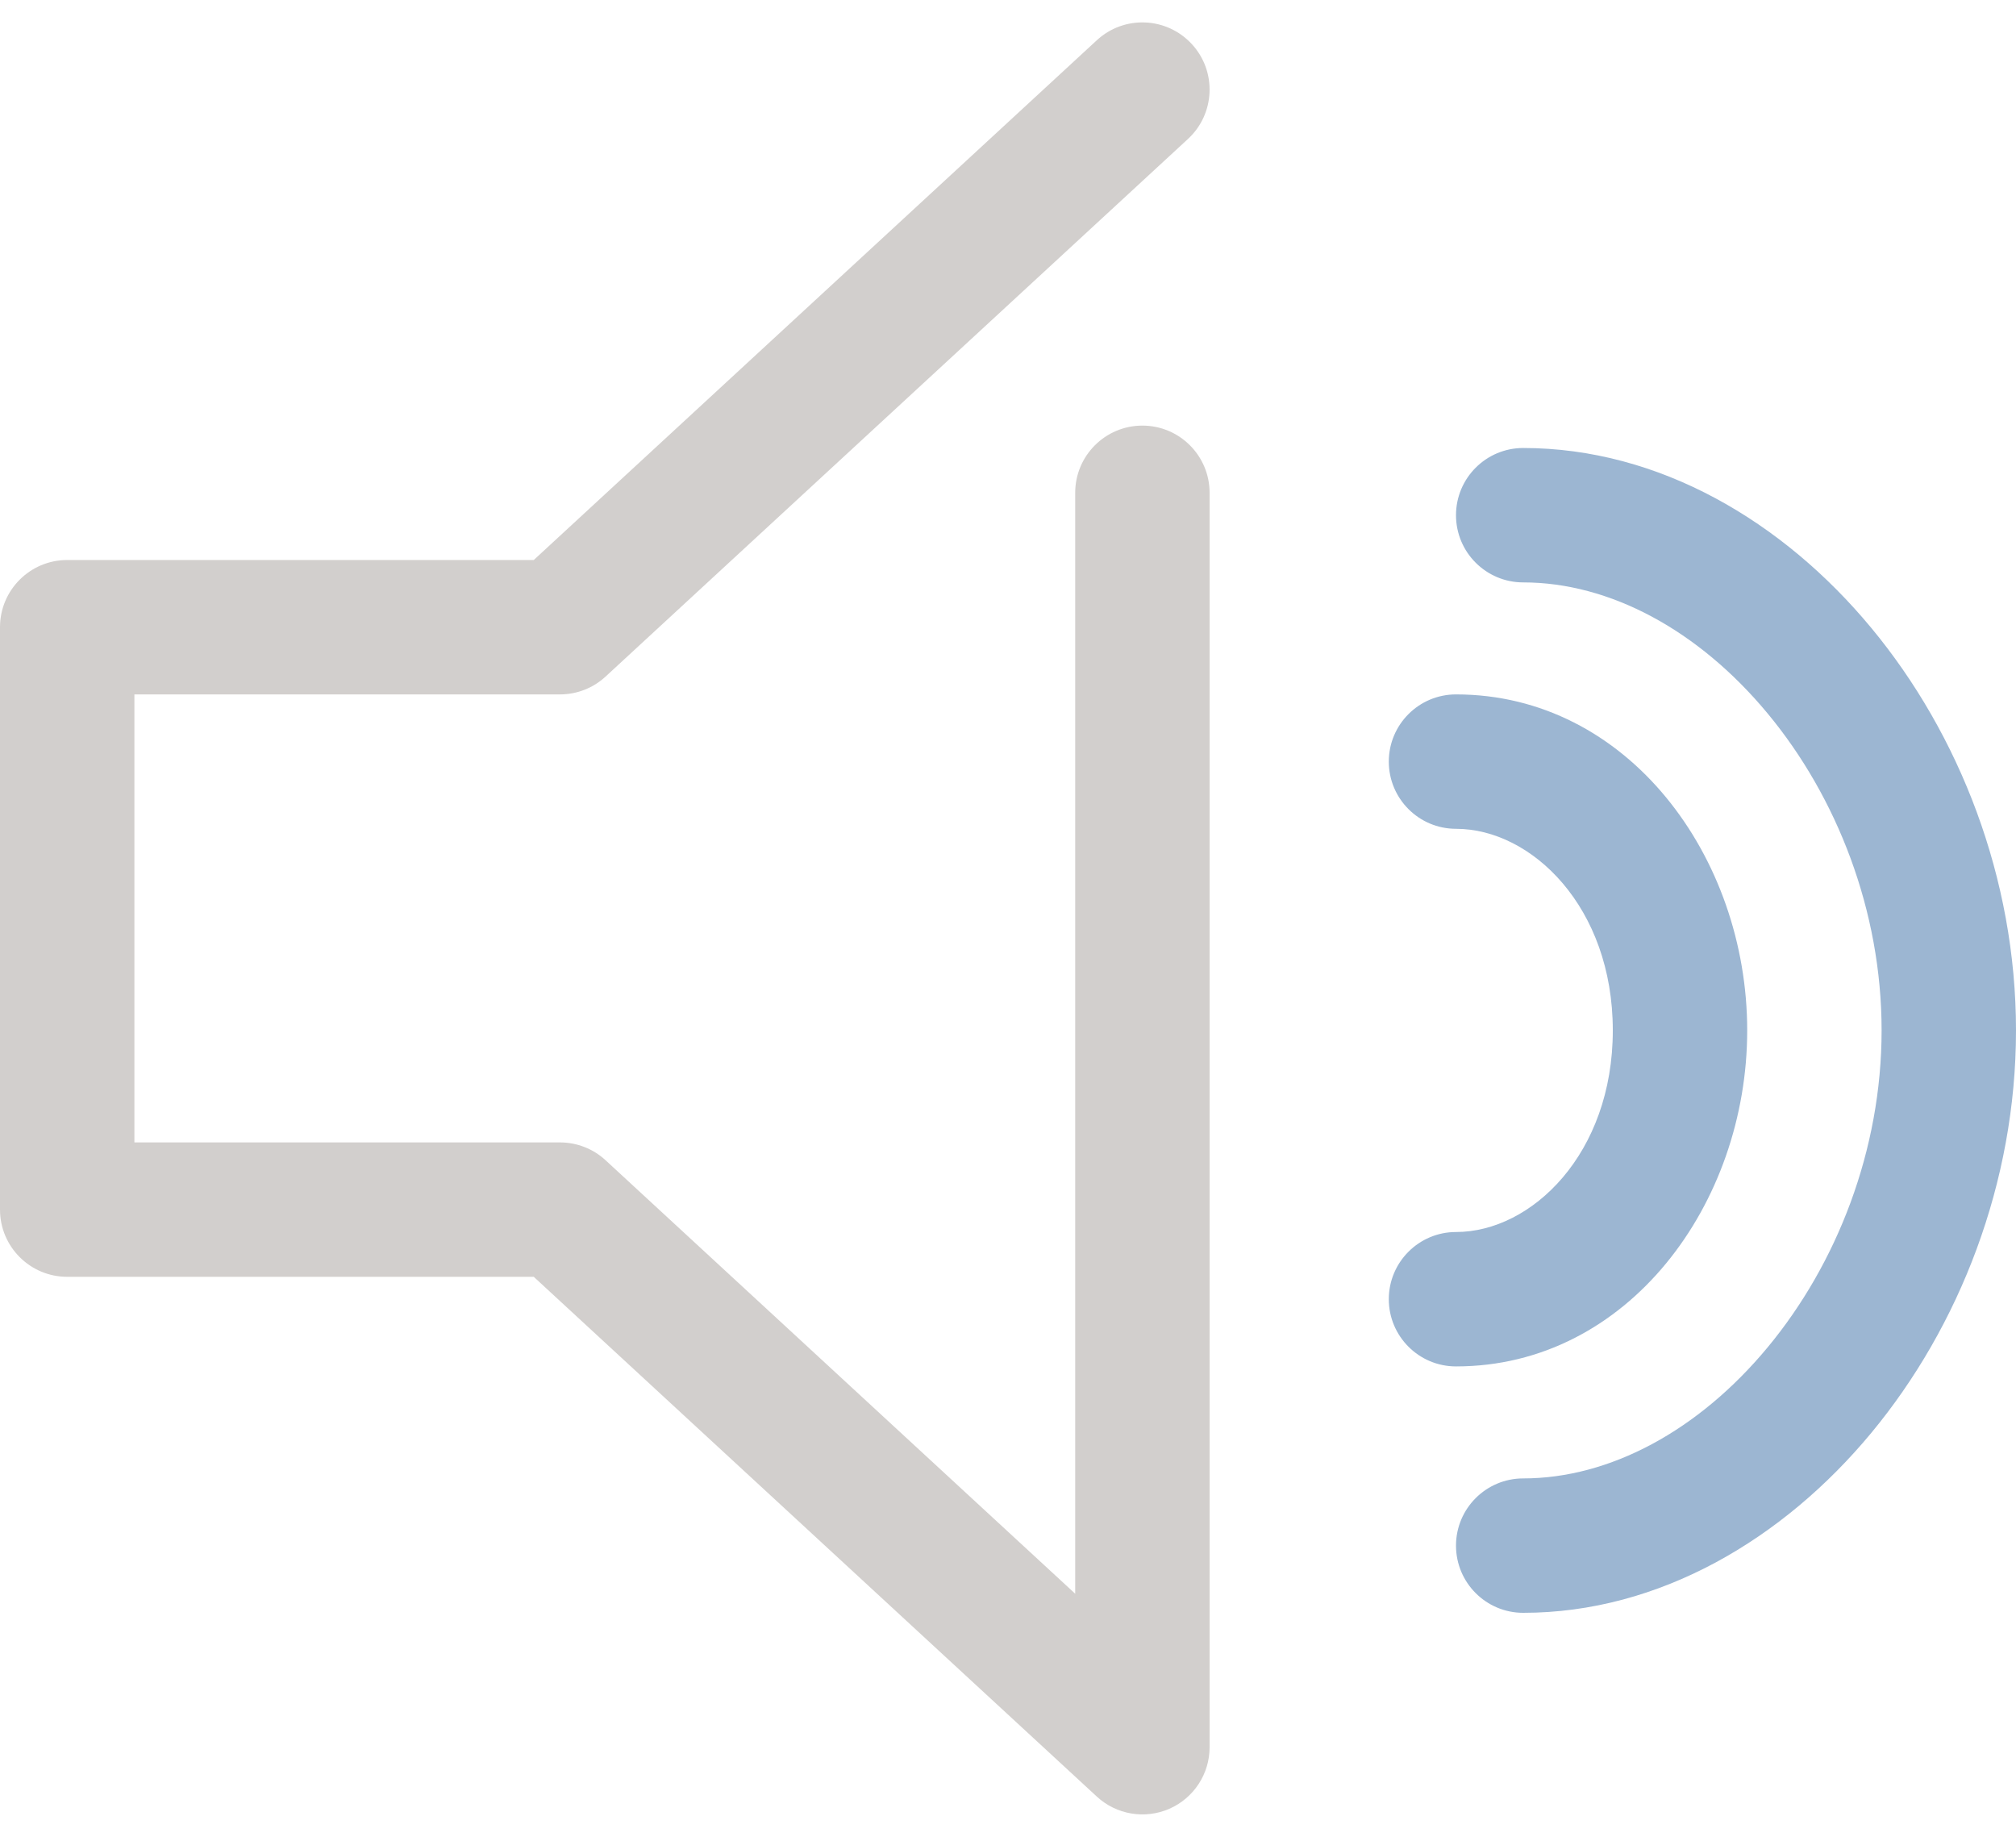 <svg width="45" height="41" viewBox="0 0 45 41" fill="none" xmlns="http://www.w3.org/2000/svg">
<path fill-rule="evenodd" clip-rule="evenodd" d="M26.602 0.983C27.164 1.591 27.126 2.54 26.517 3.102L13.517 15.102C13.24 15.358 12.877 15.5 12.5 15.5H3V25.5H12.5C12.877 25.5 13.24 25.642 13.517 25.898L24 35.574V11C24 10.172 24.672 9.5 25.5 9.5C26.328 9.5 27 10.172 27 11V39C27 39.596 26.647 40.135 26.102 40.374C25.556 40.613 24.92 40.506 24.483 40.102L11.914 28.5H1.5C0.672 28.5 0 27.828 0 27V14C0 13.172 0.672 12.5 1.5 12.5H11.914L24.483 0.898C25.091 0.336 26.04 0.374 26.602 0.983Z" fill="#D2CFCD"/>
<path fill-rule="evenodd" clip-rule="evenodd" d="M31 17C31 16.172 31.672 15.5 32.5 15.5C36.334 15.5 39 19.126 39 23C39 26.874 36.334 30.5 32.5 30.5C31.672 30.5 31 29.828 31 29C31 28.172 31.672 27.5 32.5 27.5C34.188 27.5 36 25.753 36 23C36 20.247 34.188 18.5 32.5 18.5C31.672 18.5 31 17.828 31 17Z" fill="#9CB6D2"/>
<path fill-rule="evenodd" clip-rule="evenodd" d="M32.5 11.5C32.5 10.672 33.172 10 34 10C37.043 10 39.81 11.651 41.769 14.015C43.736 16.388 45 19.598 45 23C45 26.402 43.736 29.612 41.769 31.985C39.81 34.349 37.043 36 34 36C33.172 36 32.5 35.328 32.5 34.5C32.5 33.672 33.172 33 34 33C35.927 33 37.911 31.939 39.459 30.071C40.999 28.213 42 25.673 42 23C42 20.327 40.999 17.787 39.459 15.929C37.911 14.061 35.927 13 34 13C33.172 13 32.5 12.328 32.5 11.5Z" fill="#9CB6D2"/>
</svg>
